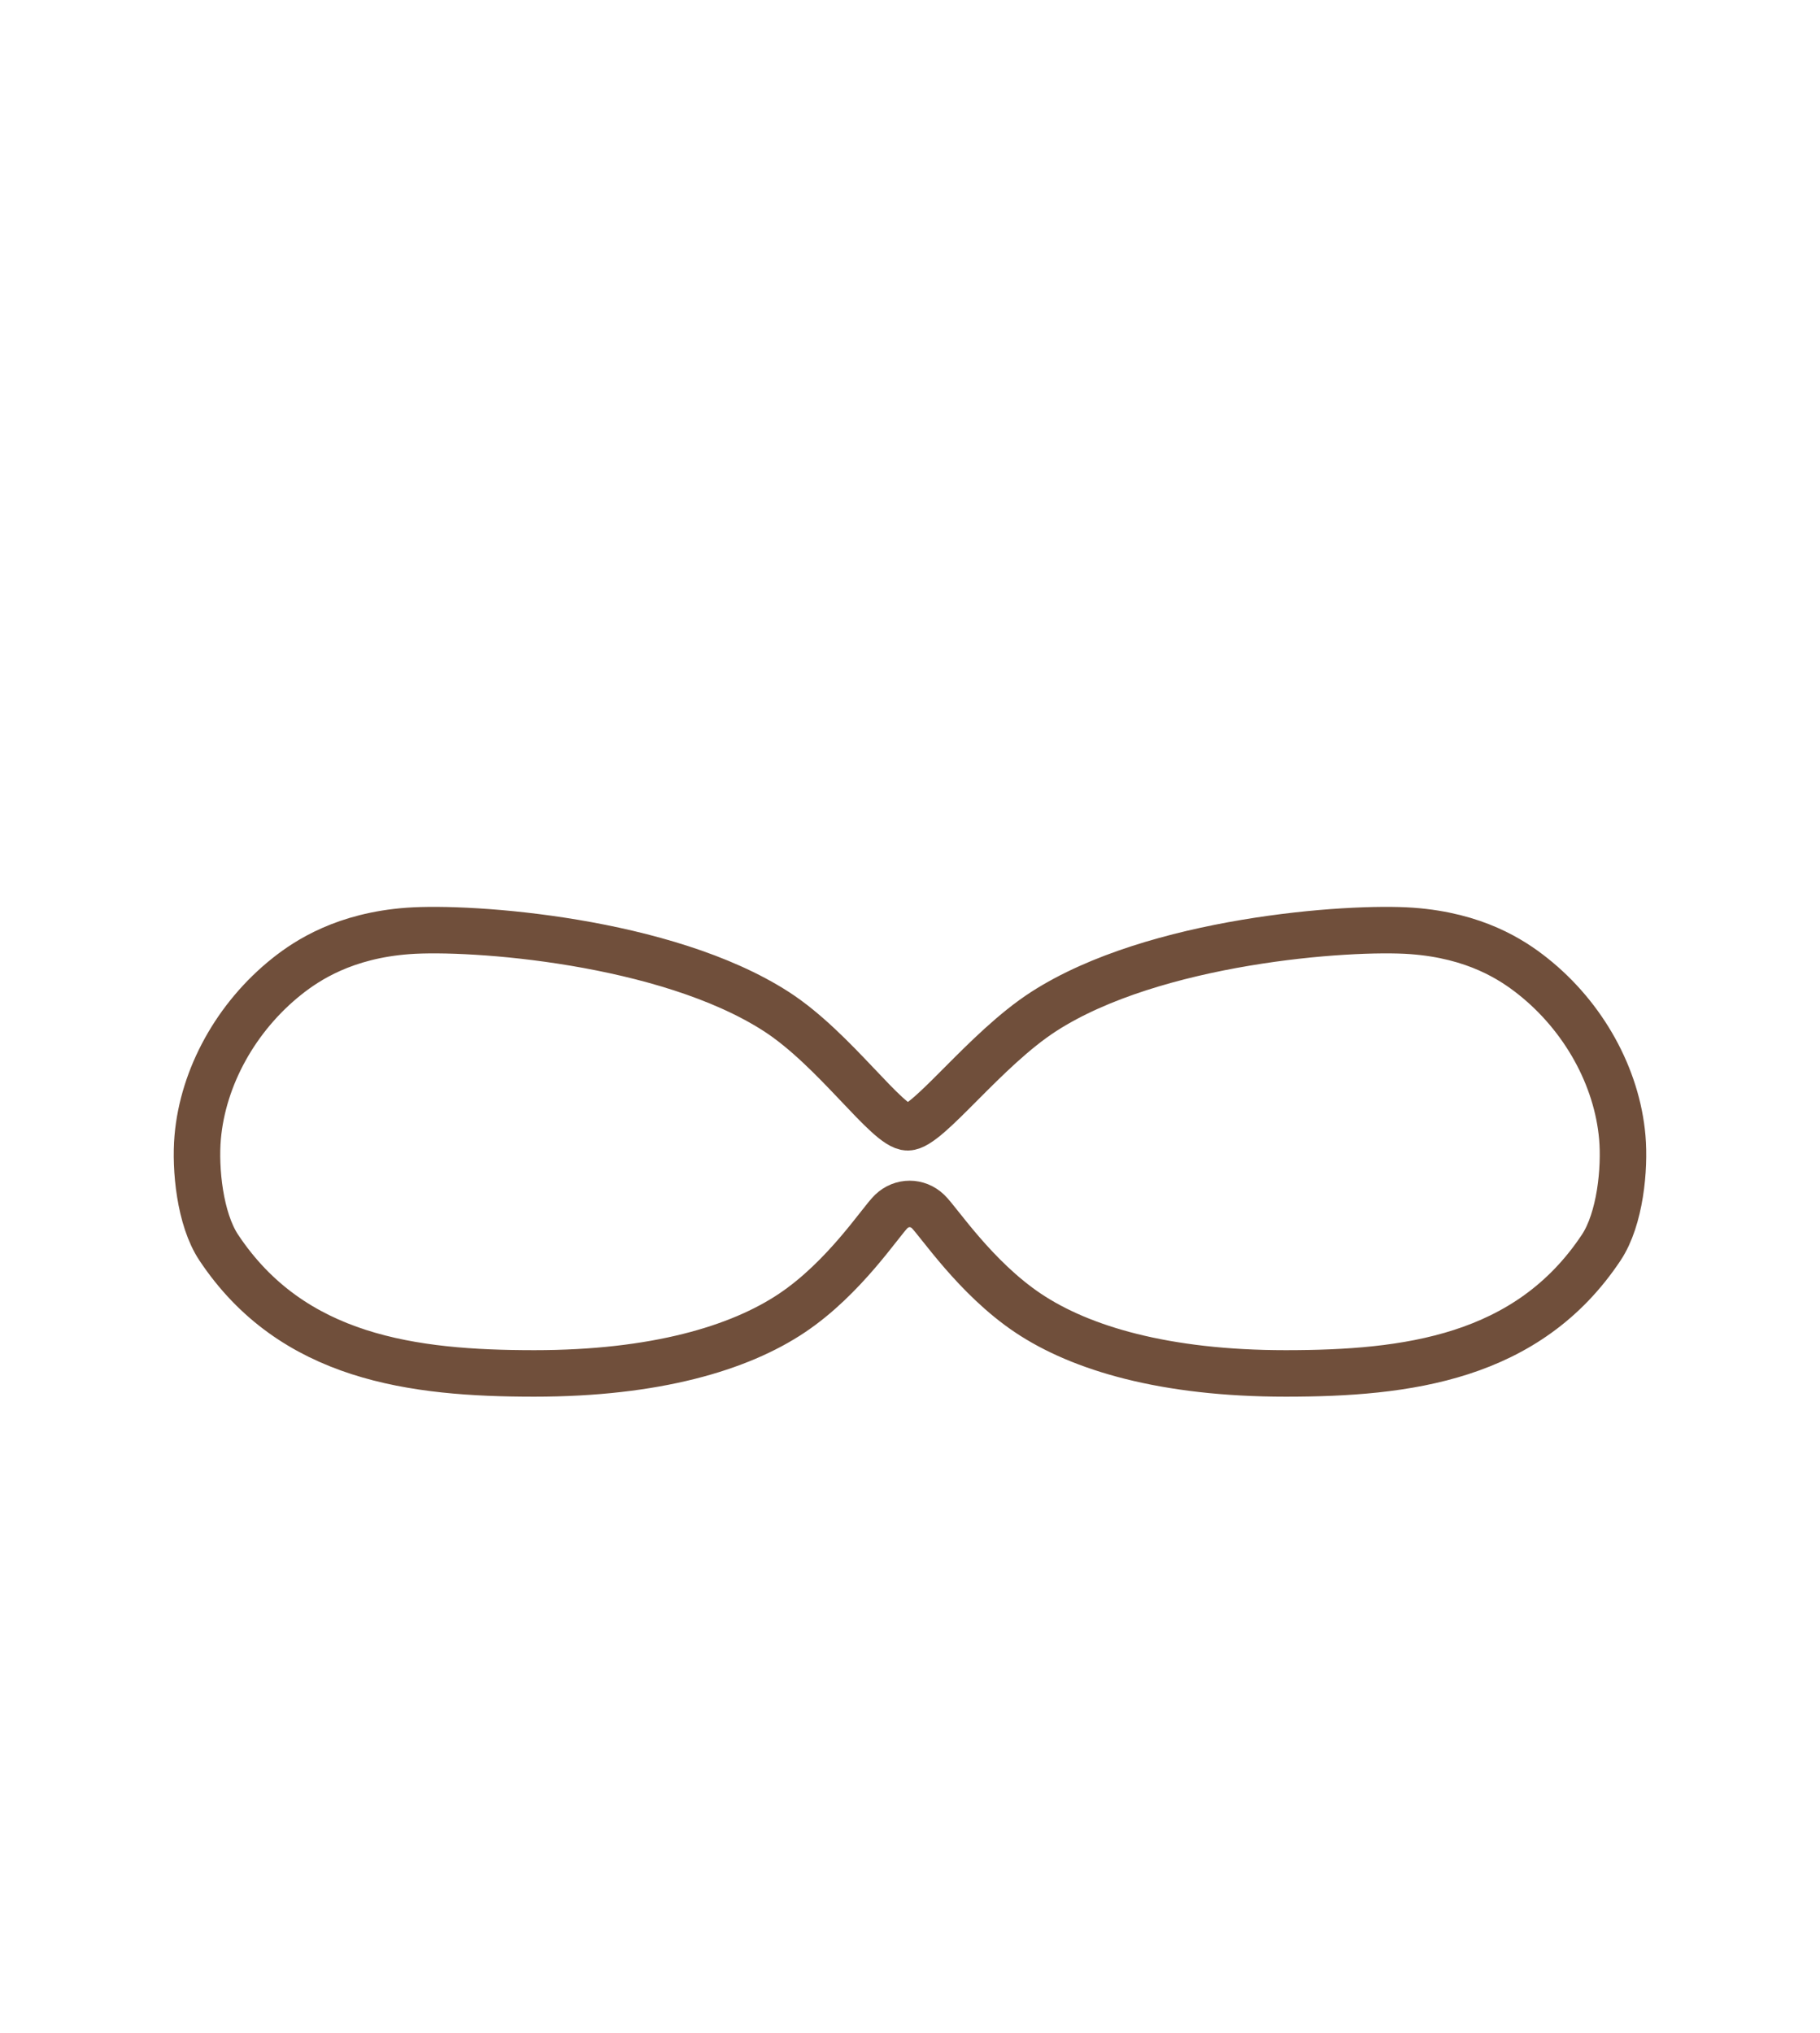 <svg width="137" height="153" viewBox="0 0 137 153" fill="none" xmlns="http://www.w3.org/2000/svg">
<path d="M78.569 76.124C74.124 78.989 69.859 84.84 68.328 84.84C66.797 84.84 62.875 78.989 58.431 76.124C50.117 70.766 35.468 69.711 30.717 70.061C25.966 70.41 23.142 72.255 21.611 73.472C17.775 76.52 15.277 81.052 14.881 85.599C14.676 87.959 15.039 91.743 16.465 93.888C22.007 102.227 31.113 103.363 40.219 103.363C49.325 103.363 55.659 101.469 59.618 98.816C63.577 96.163 66.296 91.934 67.087 91.176C67.879 90.418 69.067 90.418 69.859 91.176C70.65 91.934 73.422 96.163 77.381 98.816C81.34 101.469 87.674 103.363 96.78 103.363C105.886 103.363 114.992 102.227 120.534 93.888C121.96 91.743 122.323 87.959 122.118 85.599C121.722 81.052 119.224 76.52 115.387 73.472C113.804 72.213 111.033 70.41 106.282 70.061C101.531 69.711 86.882 70.766 78.569 76.124Z" stroke="#704F3B" stroke-width="3.5"/>
</svg>
